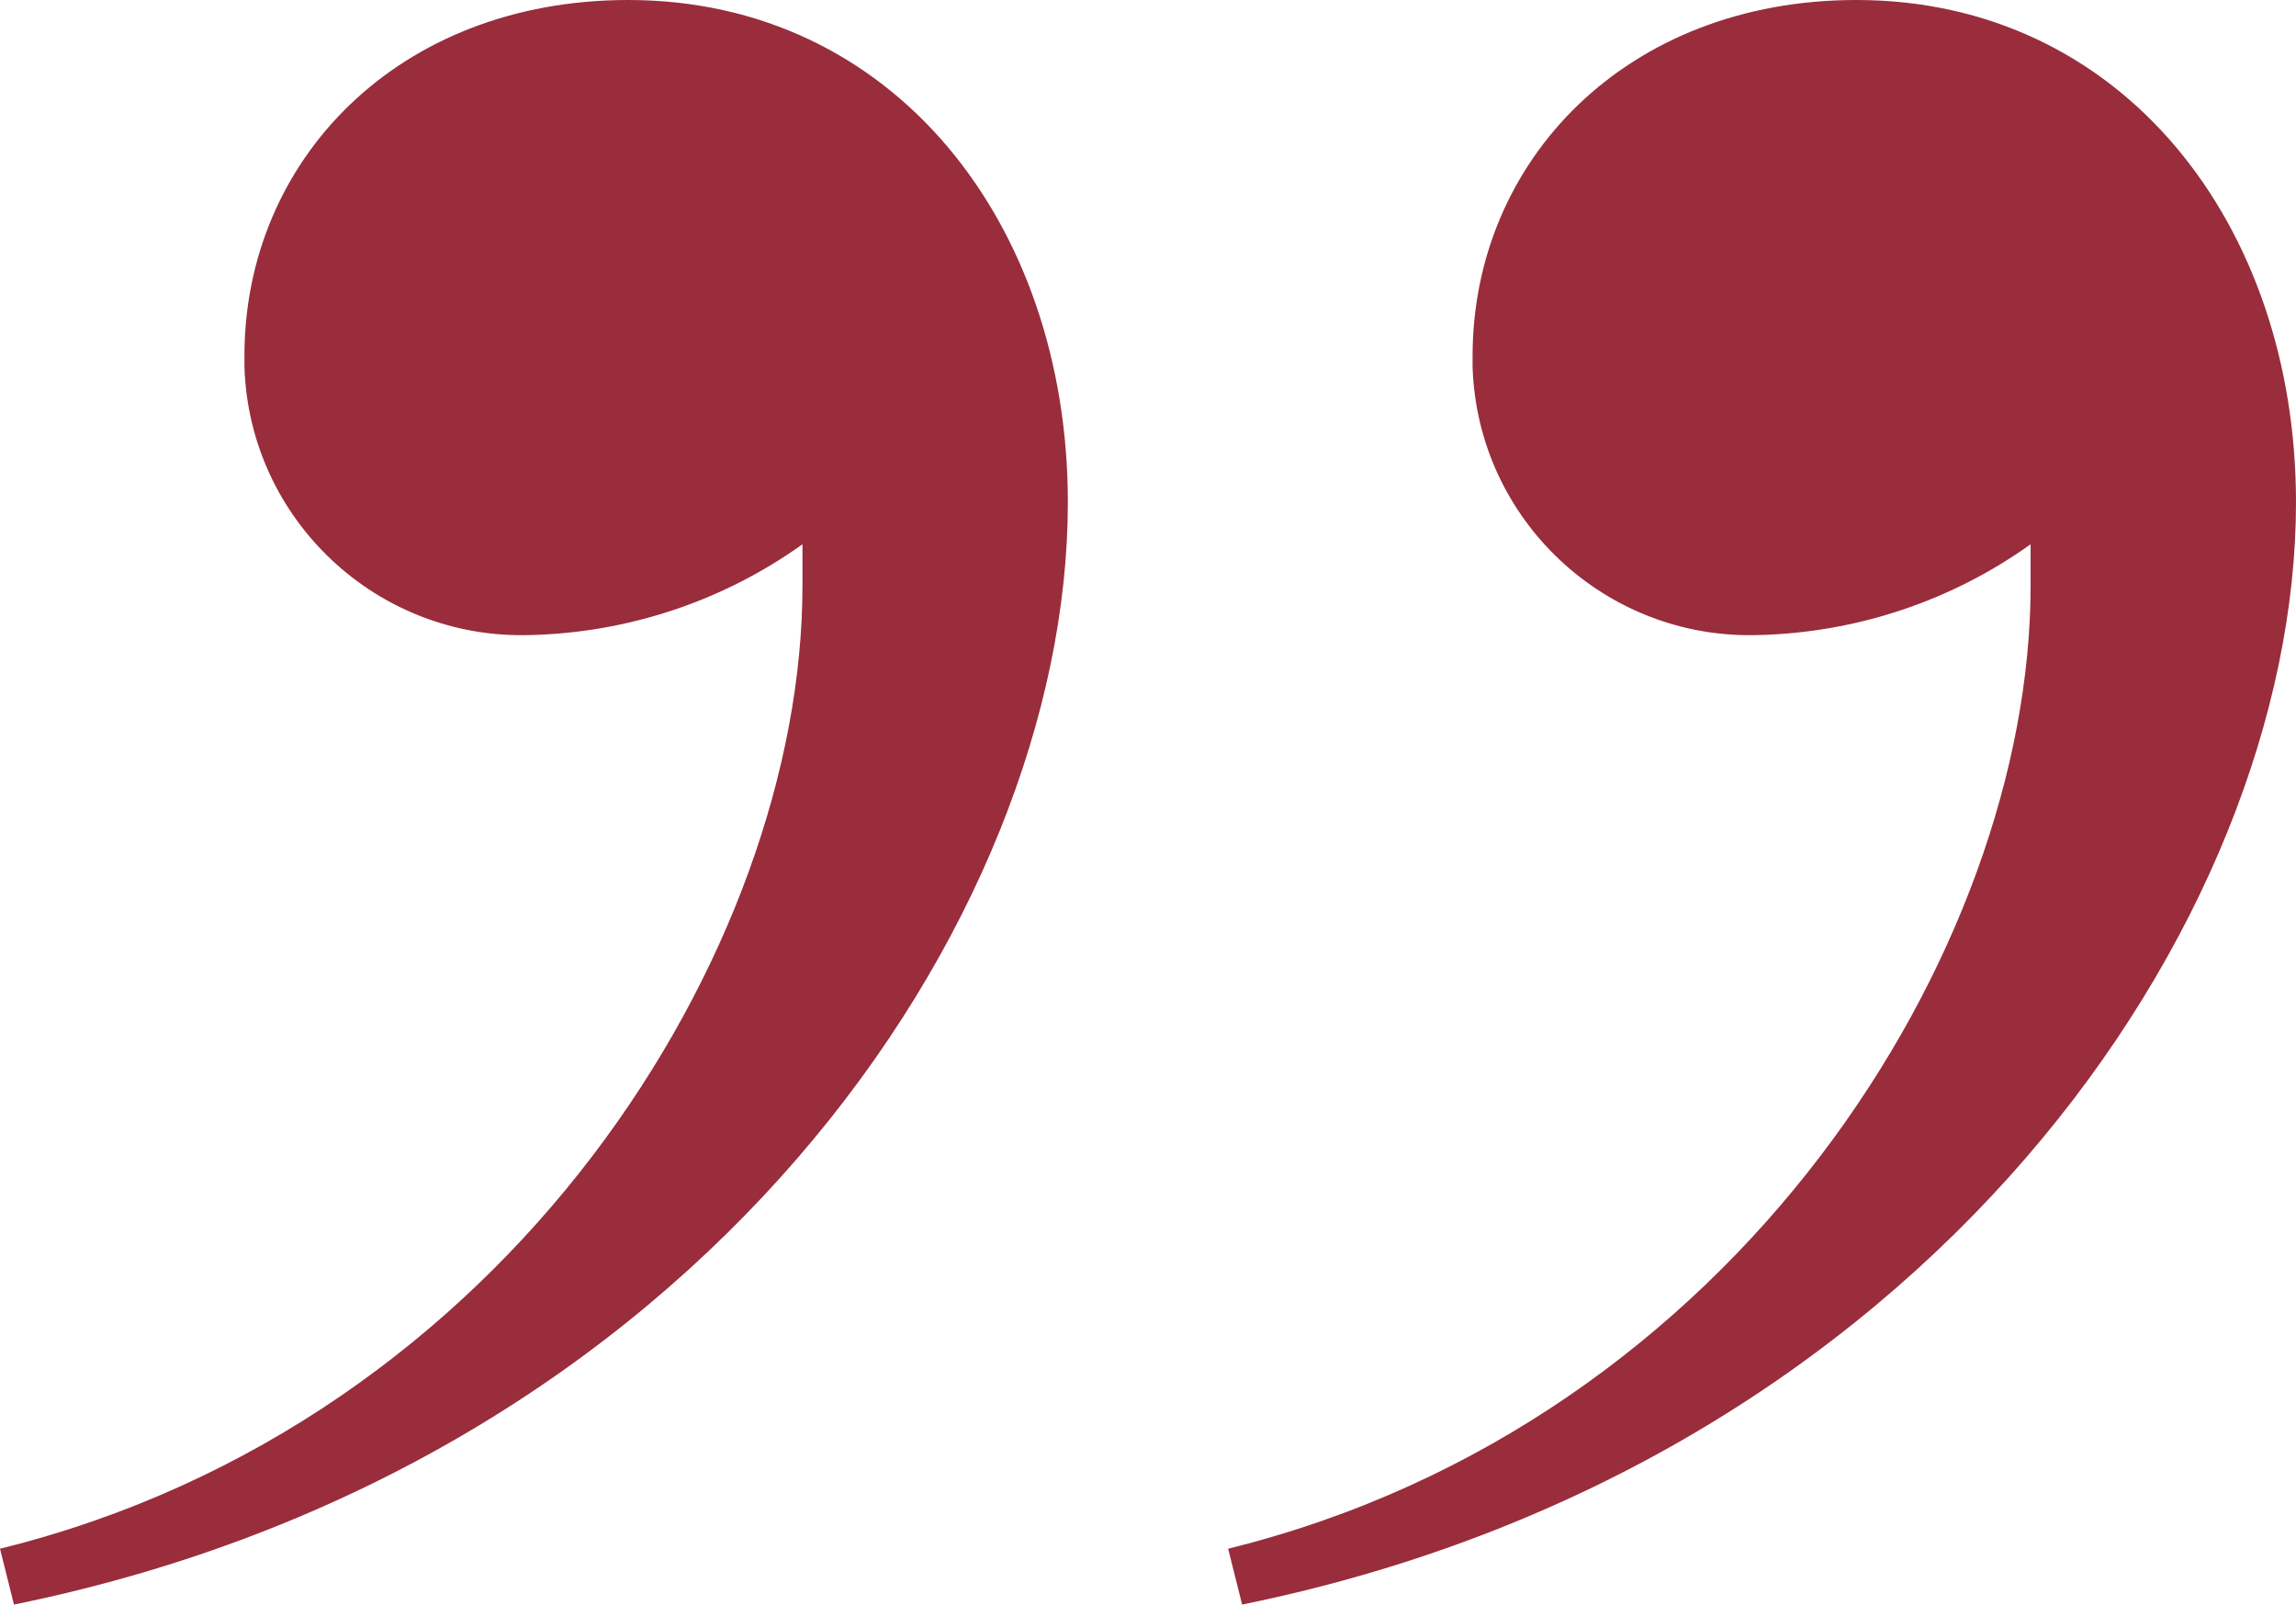 <?xml version="1.0" encoding="UTF-8"?>
<svg id="Layer_1" xmlns="http://www.w3.org/2000/svg" version="1.1" viewBox="0 0 65.75 45.96">
  <!-- Generator: Adobe Illustrator 29.8.2, SVG Export Plug-In . SVG Version: 2.1.1 Build 3)  -->
  <defs>
    <style>
      .st0 {
        fill: #992d3c;
      }
    </style>
  </defs>
  <path id="Path_1531" class="st0" d="M22.98,16.79v-1.2c-2.28,1.63-4.99,2.53-7.79,2.6-4.38.14-8.05-3.3-8.19-7.68v-.32C7,4.6,11.39,0,17.99,0,25.58,0,30.58,6.4,30.58,14.39c0,11.99-10.59,27.58-30.18,31.57L0,44.36c14.59-3.6,22.98-17.19,22.98-27.58h0ZM58.15,16.79v-1.2c-2.28,1.63-4.99,2.53-7.79,2.6-4.38.14-8.05-3.3-8.19-7.68v-.31C42.17,4.61,46.57,0,53.16,0c7.59,0,12.59,6.4,12.59,14.39,0,11.99-10.59,27.58-30.18,31.57l-.4-1.6c14.58-3.6,22.98-17.19,22.98-27.58h0Z"/>
</svg>